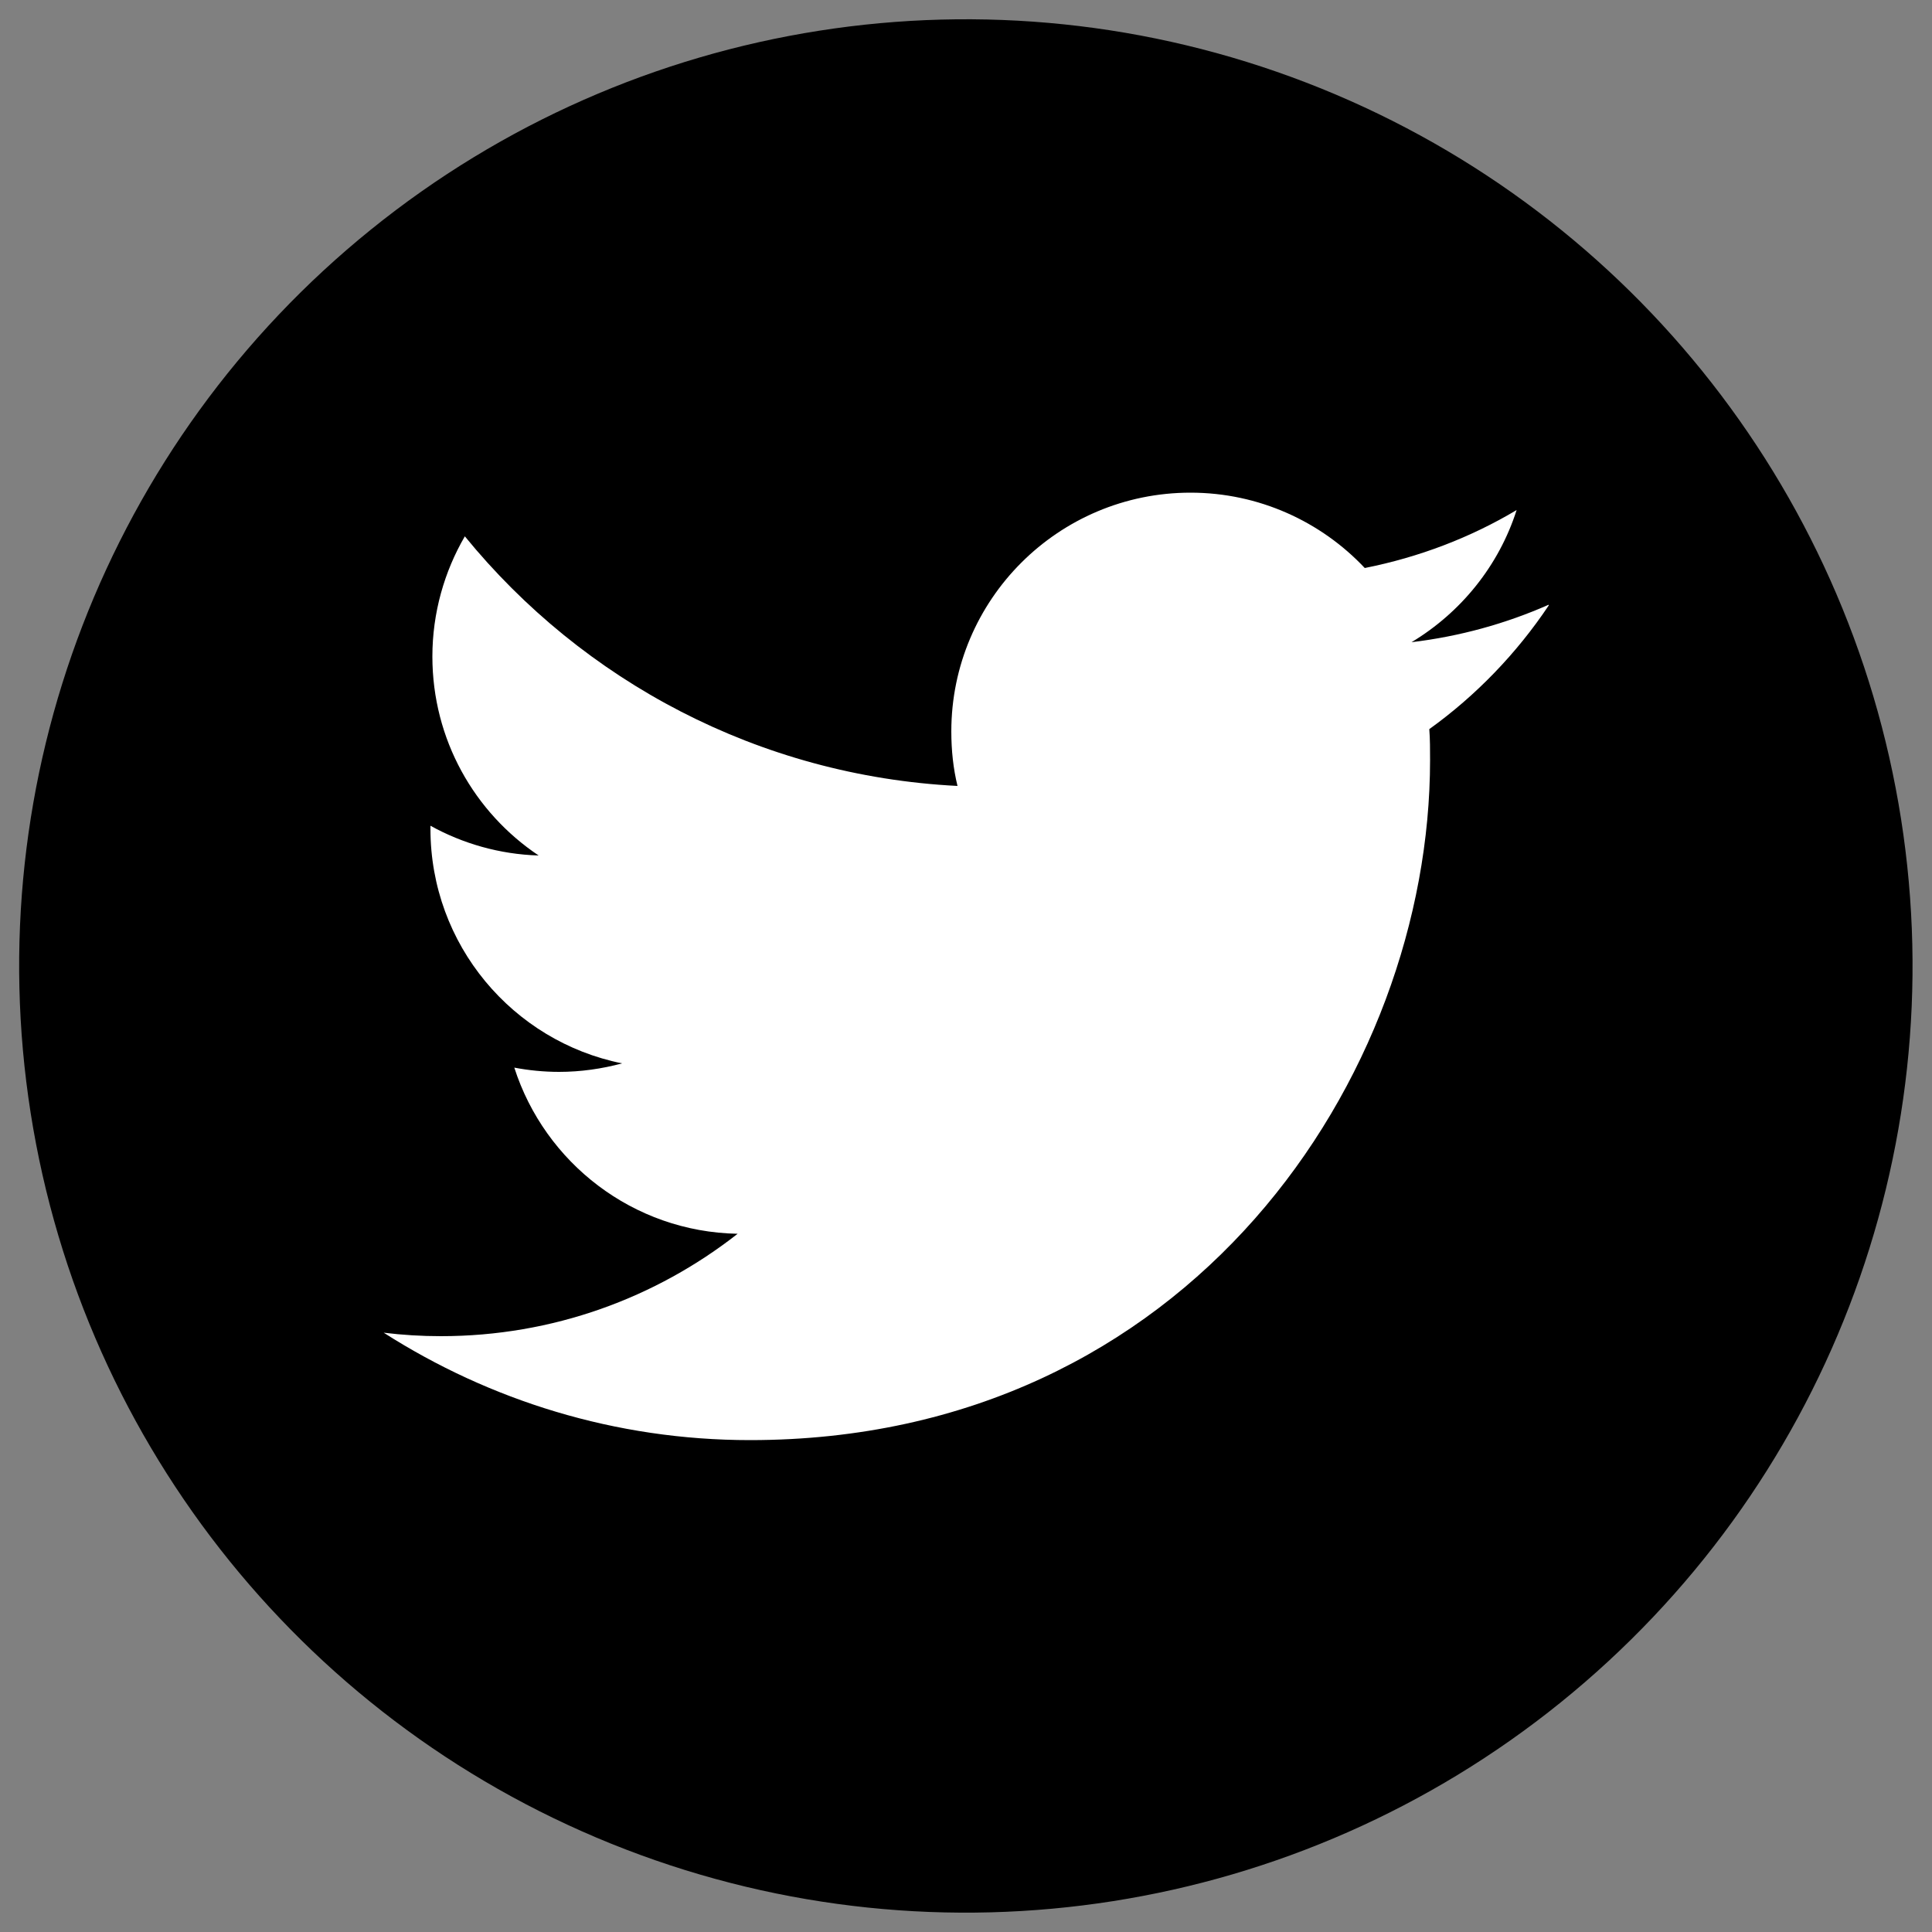 <?xml version="1.0" encoding="UTF-8"?><svg id="Layer_1" xmlns="http://www.w3.org/2000/svg" viewBox="0 0 50 50"><rect x="0" y="0" width="50" height="50" fill="#808080" stroke="none"/><defs><style>.cls-1{fill:#fff;}</style></defs><circle cx="25" cy="25" r="24.5" transform="translate(-7.32 39.34) rotate(-68.93)"/><path class="cls-1" d="m40.08,15.65c-1.11.49-2.3.82-3.55.97,1.28-.77,2.26-1.98,2.72-3.42-1.19.71-2.52,1.22-3.93,1.5-1.13-1.2-2.74-1.95-4.51-1.95-3.42,0-6.19,2.77-6.19,6.18,0,.49.05.96.16,1.41-5.14-.26-9.7-2.72-12.75-6.46-.53.91-.84,1.98-.84,3.11,0,2.15,1.09,4.04,2.75,5.15-1.01-.03-1.97-.31-2.8-.77,0,.03,0,.05,0,.08,0,3,2.13,5.5,4.96,6.07-.52.14-1.07.22-1.63.22-.4,0-.79-.04-1.16-.11.79,2.46,3.07,4.25,5.78,4.3-2.12,1.66-4.78,2.65-7.68,2.65-.5,0-.99-.03-1.48-.09,2.74,1.75,5.99,2.78,9.48,2.78,11.38,0,17.6-9.42,17.6-17.6,0-.27,0-.54-.02-.8,1.21-.87,2.26-1.96,3.09-3.2"/></svg>